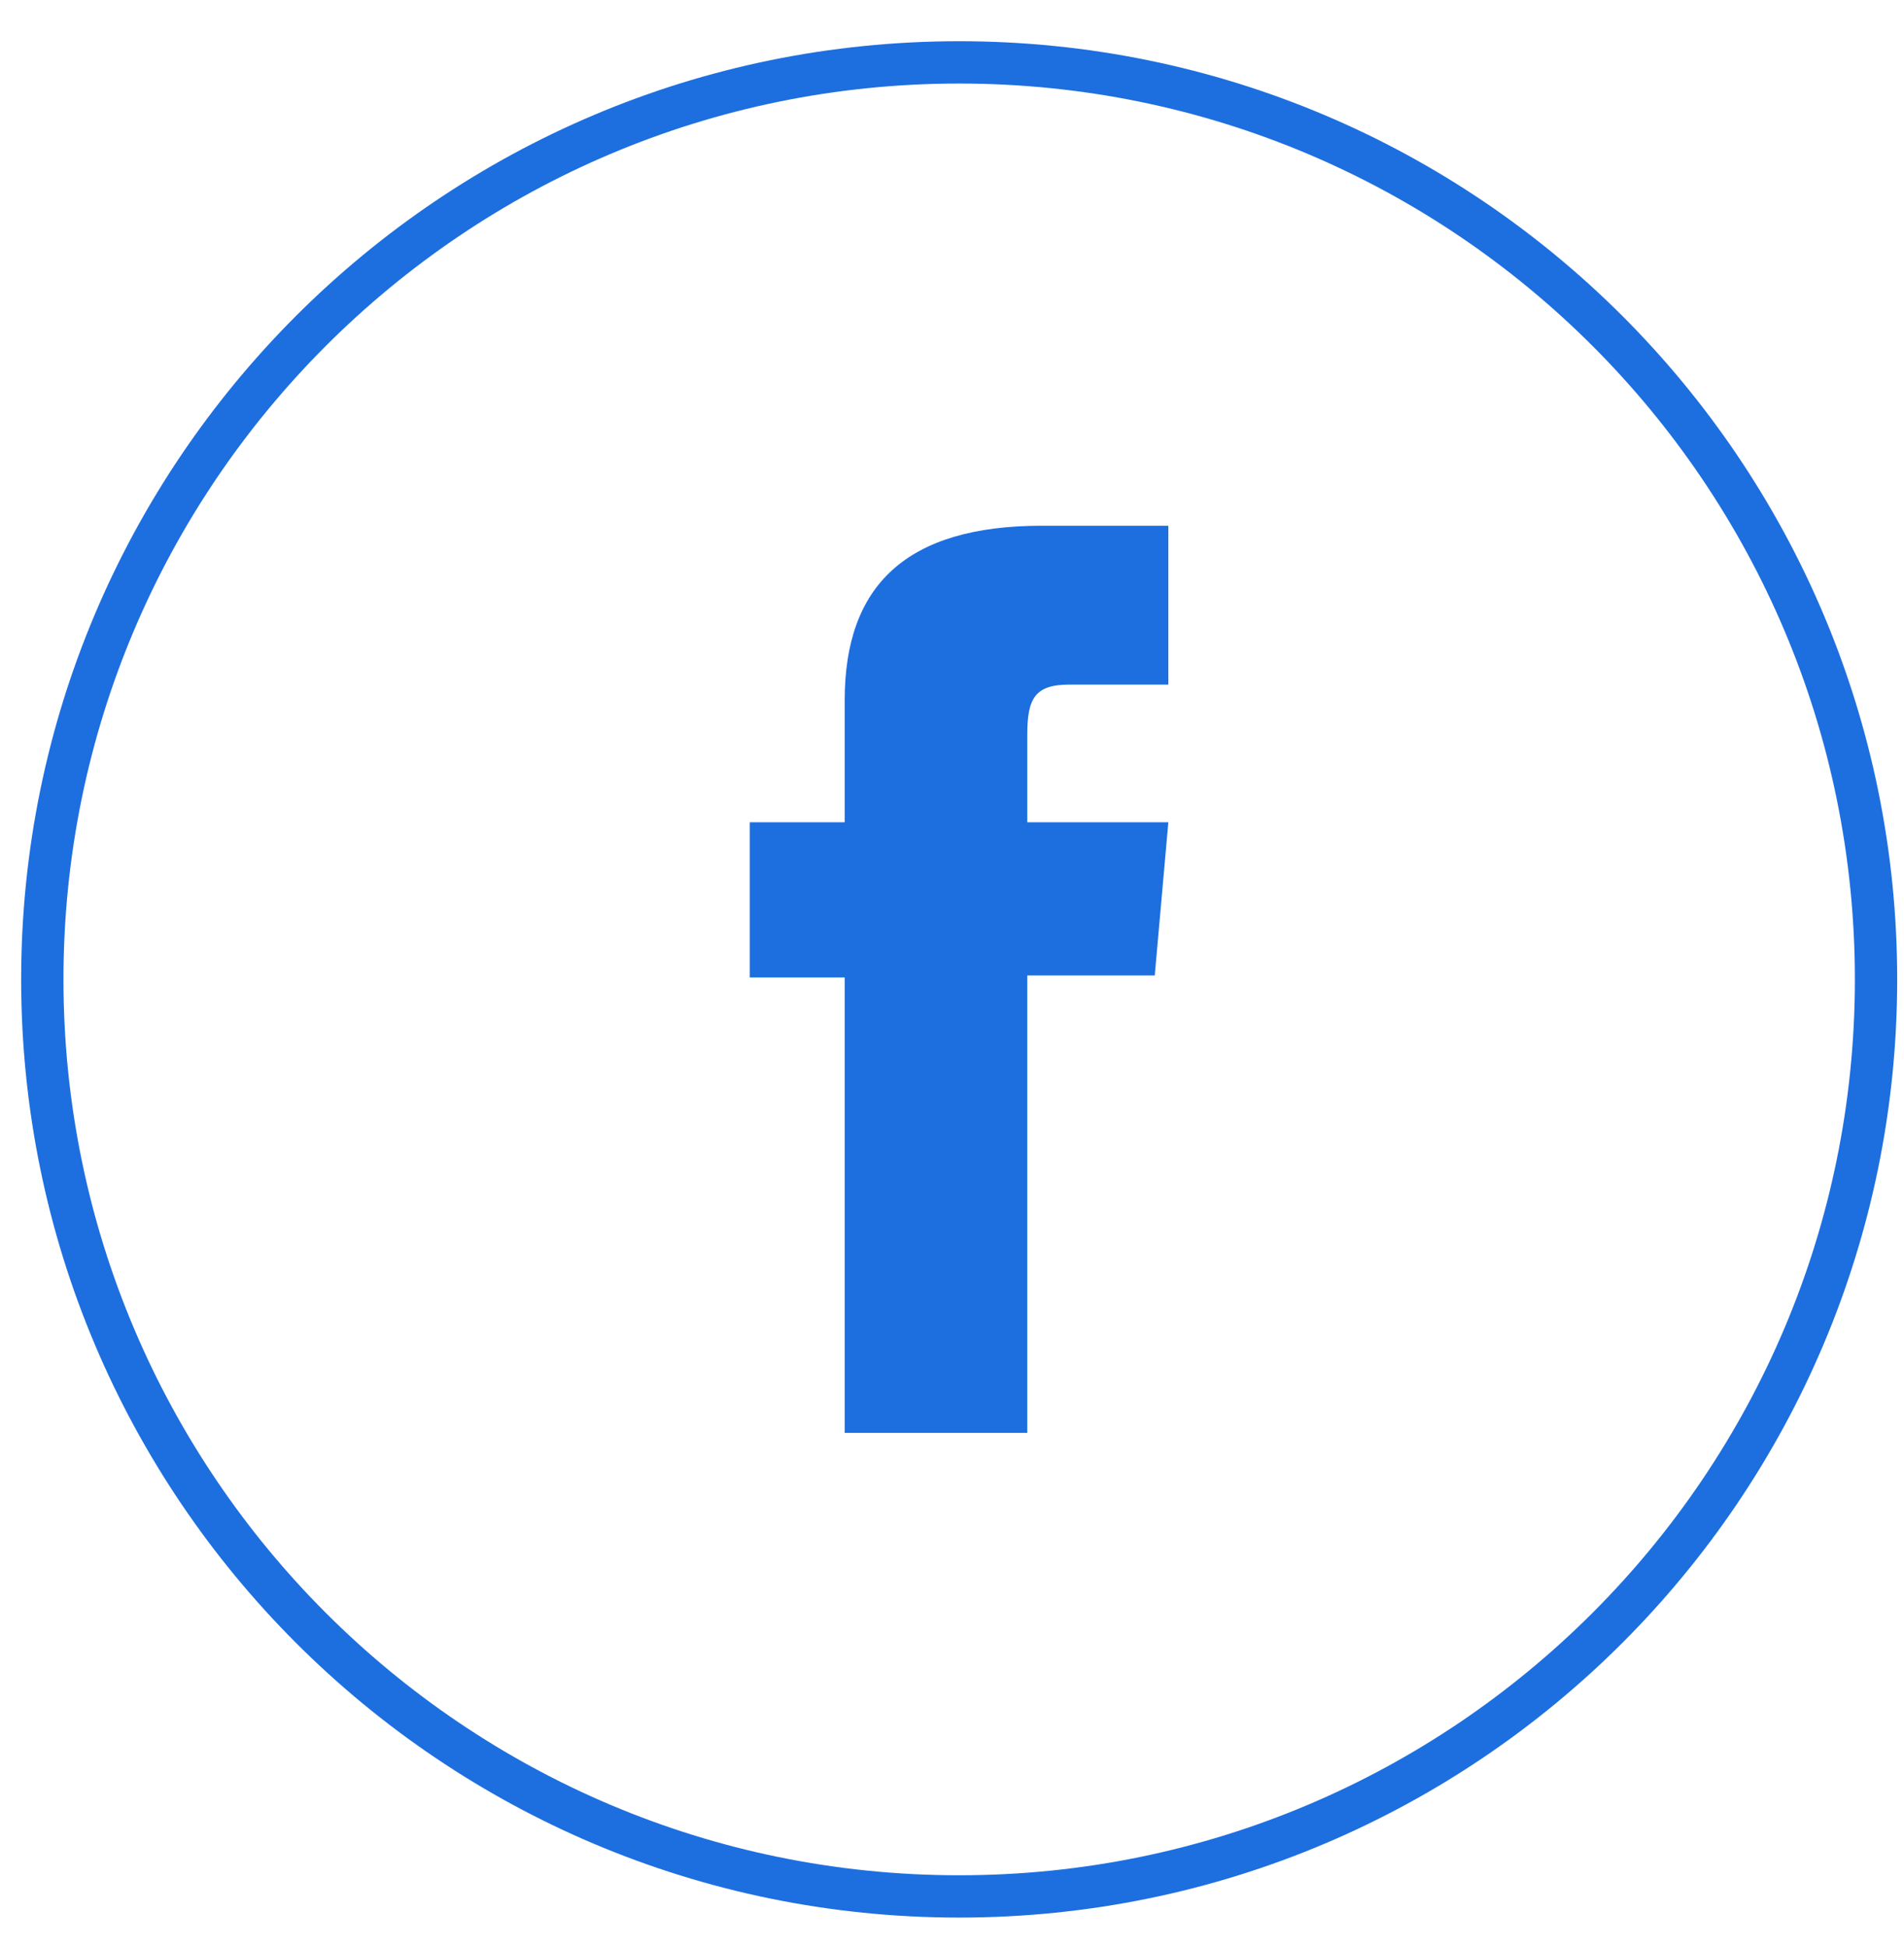 <svg width="45" height="46" viewBox="0 0 45 46" fill="none" xmlns="http://www.w3.org/2000/svg">
<path d="M22.669 44.813C34.637 44.813 44.339 35.111 44.339 23.144C44.339 11.176 34.637 1.474 22.669 1.474C10.702 1.474 1 11.176 1 23.144C1 35.111 10.702 44.813 22.669 44.813Z" stroke="#1D6FDF" stroke-miterlimit="10"/>
<path d="M19.964 33.858H24.279V23.05H27.292L27.613 19.43H24.279V17.366C24.279 16.511 24.453 16.177 25.275 16.177H27.613V12.423H24.627C21.414 12.423 19.964 13.839 19.964 16.544V19.43H17.72V23.097H19.964V33.858Z" fill="#1D6FDF"/>
</svg>
